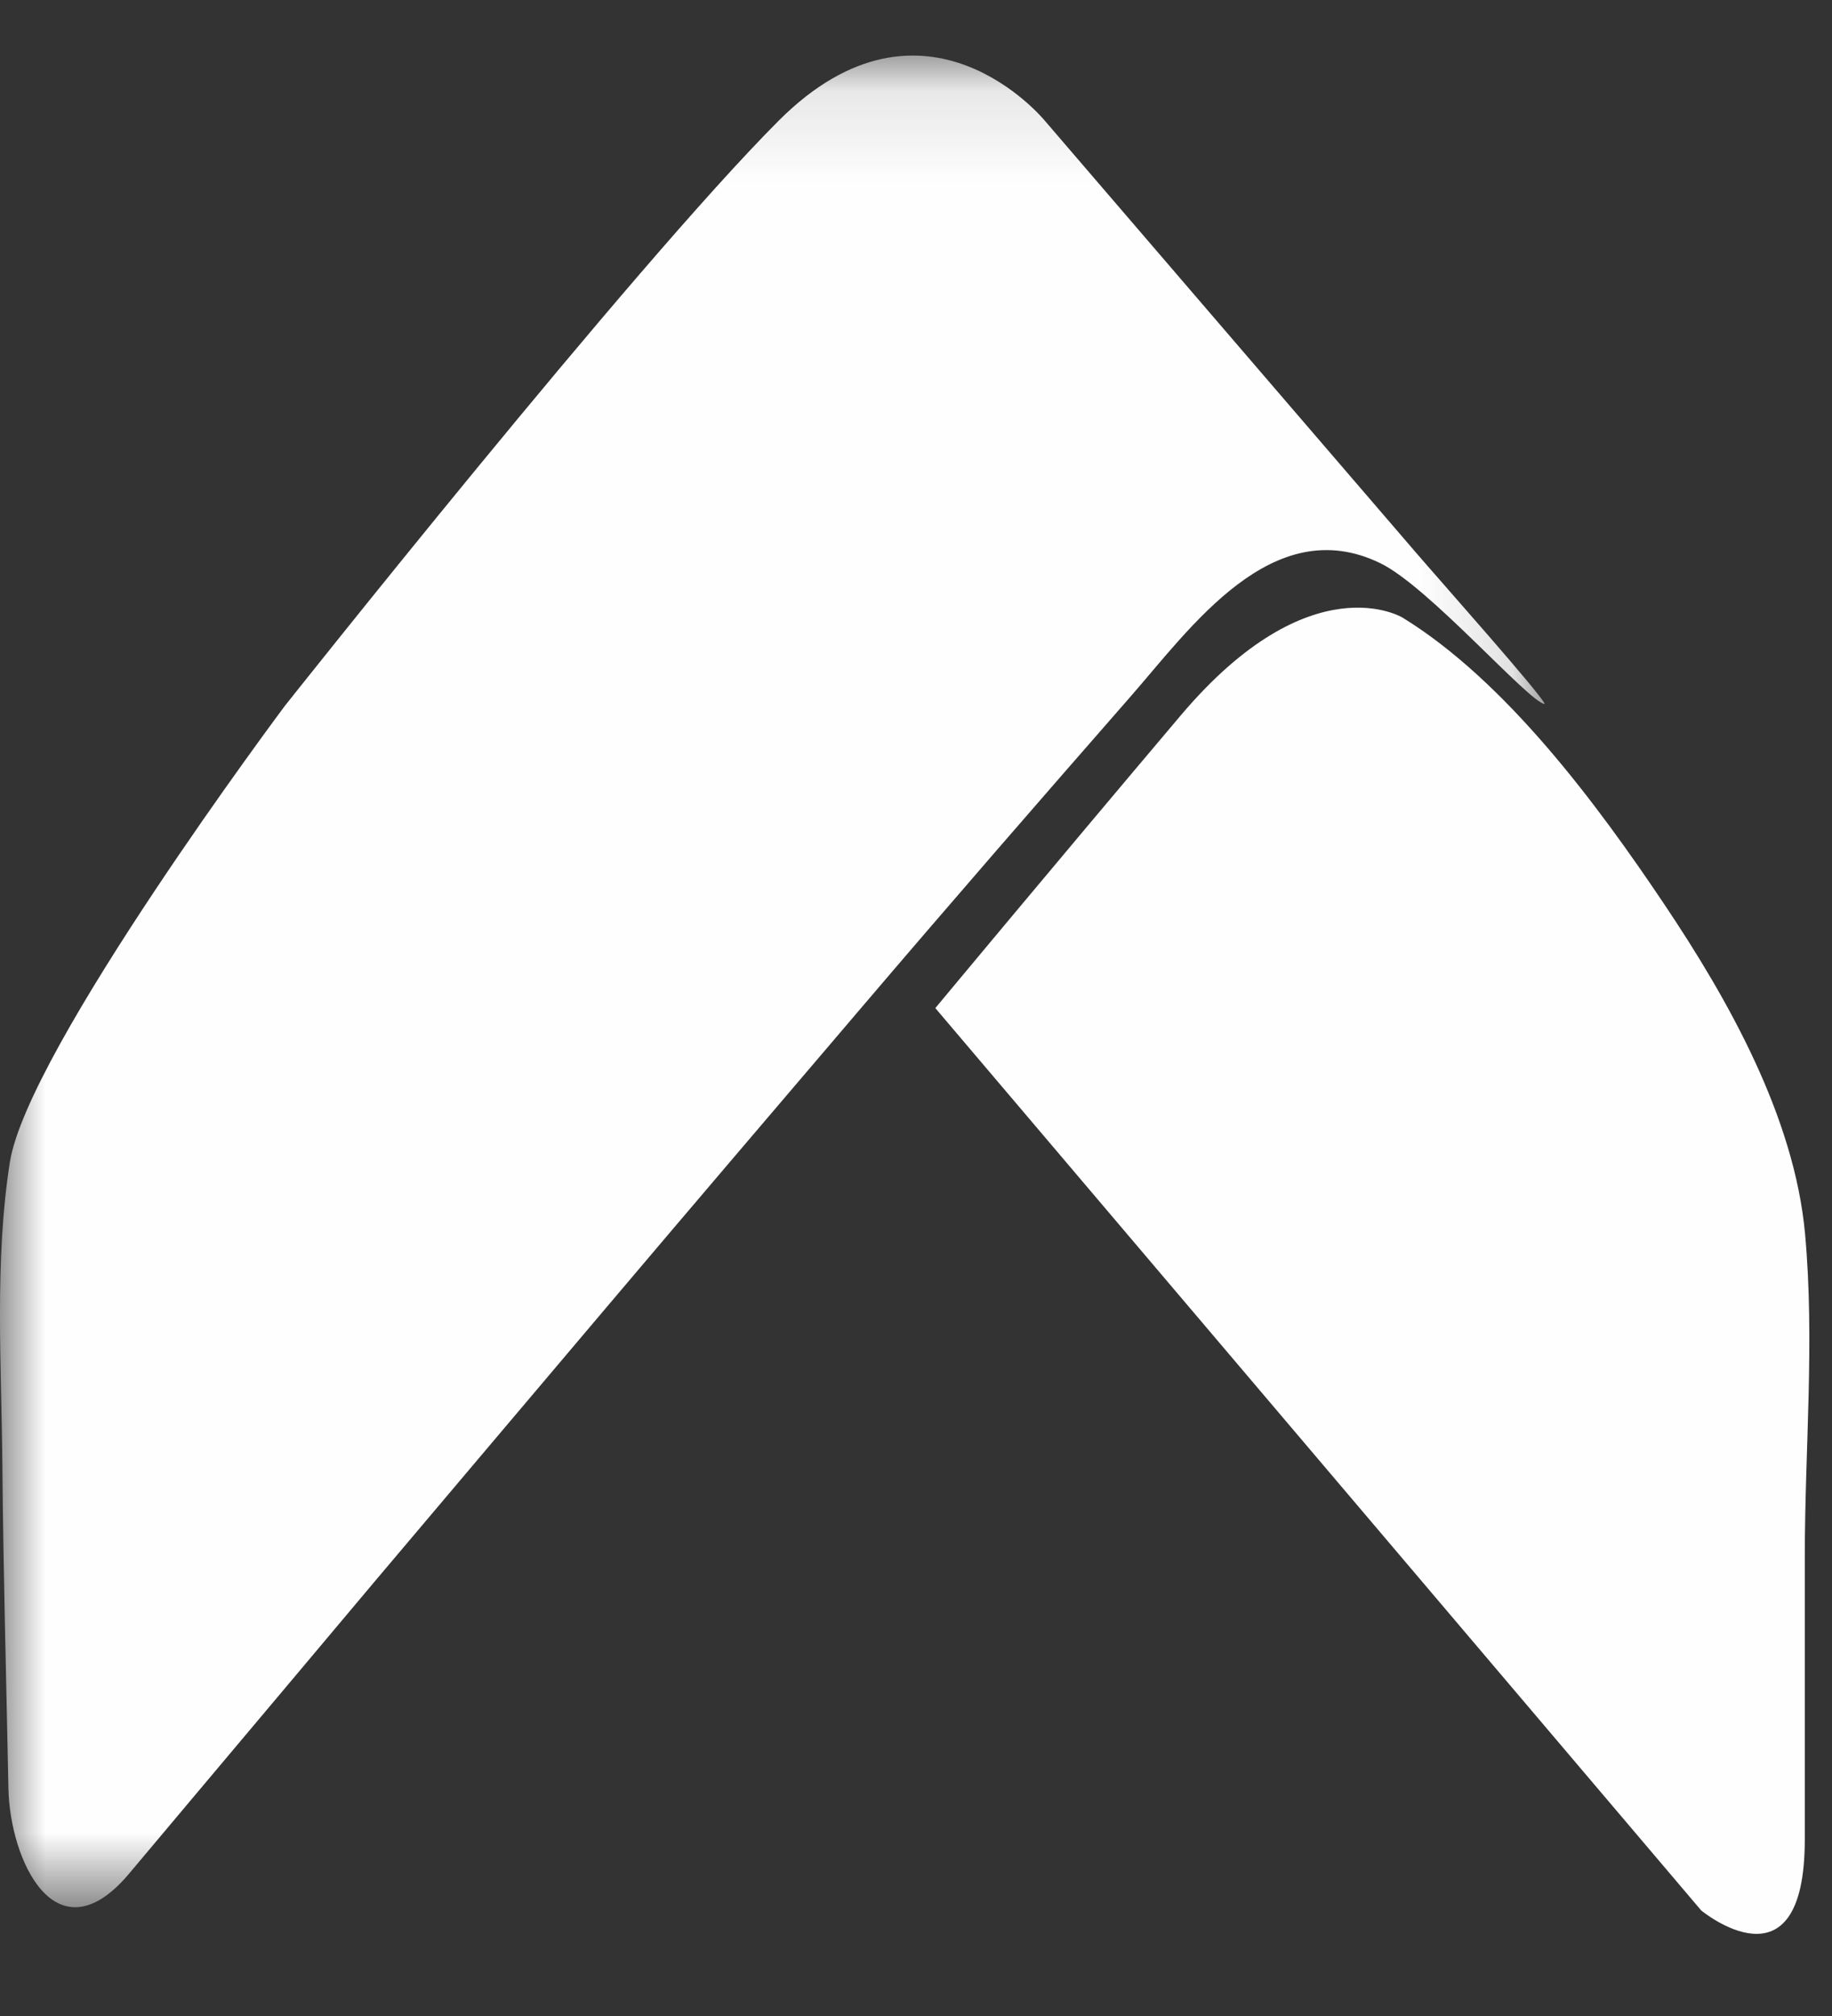 <?xml version="1.0" encoding="UTF-8"?>
<svg width="20px" height="22px" viewBox="0 0 20 22" version="1.1" xmlns="http://www.w3.org/2000/svg" xmlns:xlink="http://www.w3.org/1999/xlink">
    <rect x="0" y="0" width="20" height="22" fill="#333333" stroke="none"/>
    <!-- Generator: Sketch 51.2 (57519) - http://www.bohemiancoding.com/sketch -->
    <title>Group 6</title>
    <desc>Created with Sketch.</desc>
    <defs>
        <polygon id="path-1" points="0 0.109 16.863 0.109 16.863 20.315 0 20.315"></polygon>
    </defs>
    <g id="Bodega-Header" stroke="none" stroke-width="1" fill="none" fill-rule="evenodd">
        <g id="d_header-login-bodega_red" transform="translate(-389, -764)">
            <g id="Group-Copy" transform="translate(389, 764)">
                <g id="Group-6">
                    <path d="M10.211,11.001 L18.572,20.848 C18.572,20.848 19.703,21.784 19.703,20.074 L19.703,16.981 C19.704,15.811 19.812,14.633 19.706,13.466 C19.59,12.191 18.869,10.91 18.165,9.862 C17.437,8.777 16.44,7.433 15.312,6.74 C15.312,6.74 14.311,6.128 12.891,7.806 C11.471,9.485 10.211,11.001 10.211,11.001" id="Fill-1" fill="#FEFEFE"></path>
                    <g id="Group-5" transform="translate(0, 0.498)">
                        <mask id="mask-2" fill="white">
                            <use xlink:href="#path-1"></use>
                        </mask>
                        <g id="Clip-4"></g>
                        <path d="M1.397,19.963 C1.647,19.666 1.896,19.369 2.145,19.073 C2.795,18.299 3.446,17.529 4.094,16.756 C4.949,15.746 5.801,14.735 6.656,13.727 C7.565,12.653 8.48,11.582 9.393,10.511 C10.366,9.369 11.351,8.236 12.339,7.107 C12.996,6.357 13.89,5.077 15.067,5.647 C15.599,5.904 16.686,7.16 16.863,7.185 C16.863,7.122 15.695,5.809 15.456,5.53 C14.986,4.985 12.583,2.189 11.851,1.337 C11.703,1.164 11.554,0.992 11.406,0.819 C11.406,0.819 10.099,-0.78 8.501,0.819 C6.903,2.419 3.109,7.206 3.109,7.206 C3.109,7.206 0.302,10.956 0.108,12.183 C-0.062,13.262 0.017,14.411 0.026,15.498 C0.036,16.671 0.069,17.845 0.092,19.017 C0.108,19.813 0.613,20.877 1.397,19.963" id="Fill-3" fill="#FEFEFE" mask="url(#mask-2)"></path>
                    </g>
                </g>
            </g>
        </g>
    </g>
</svg>
